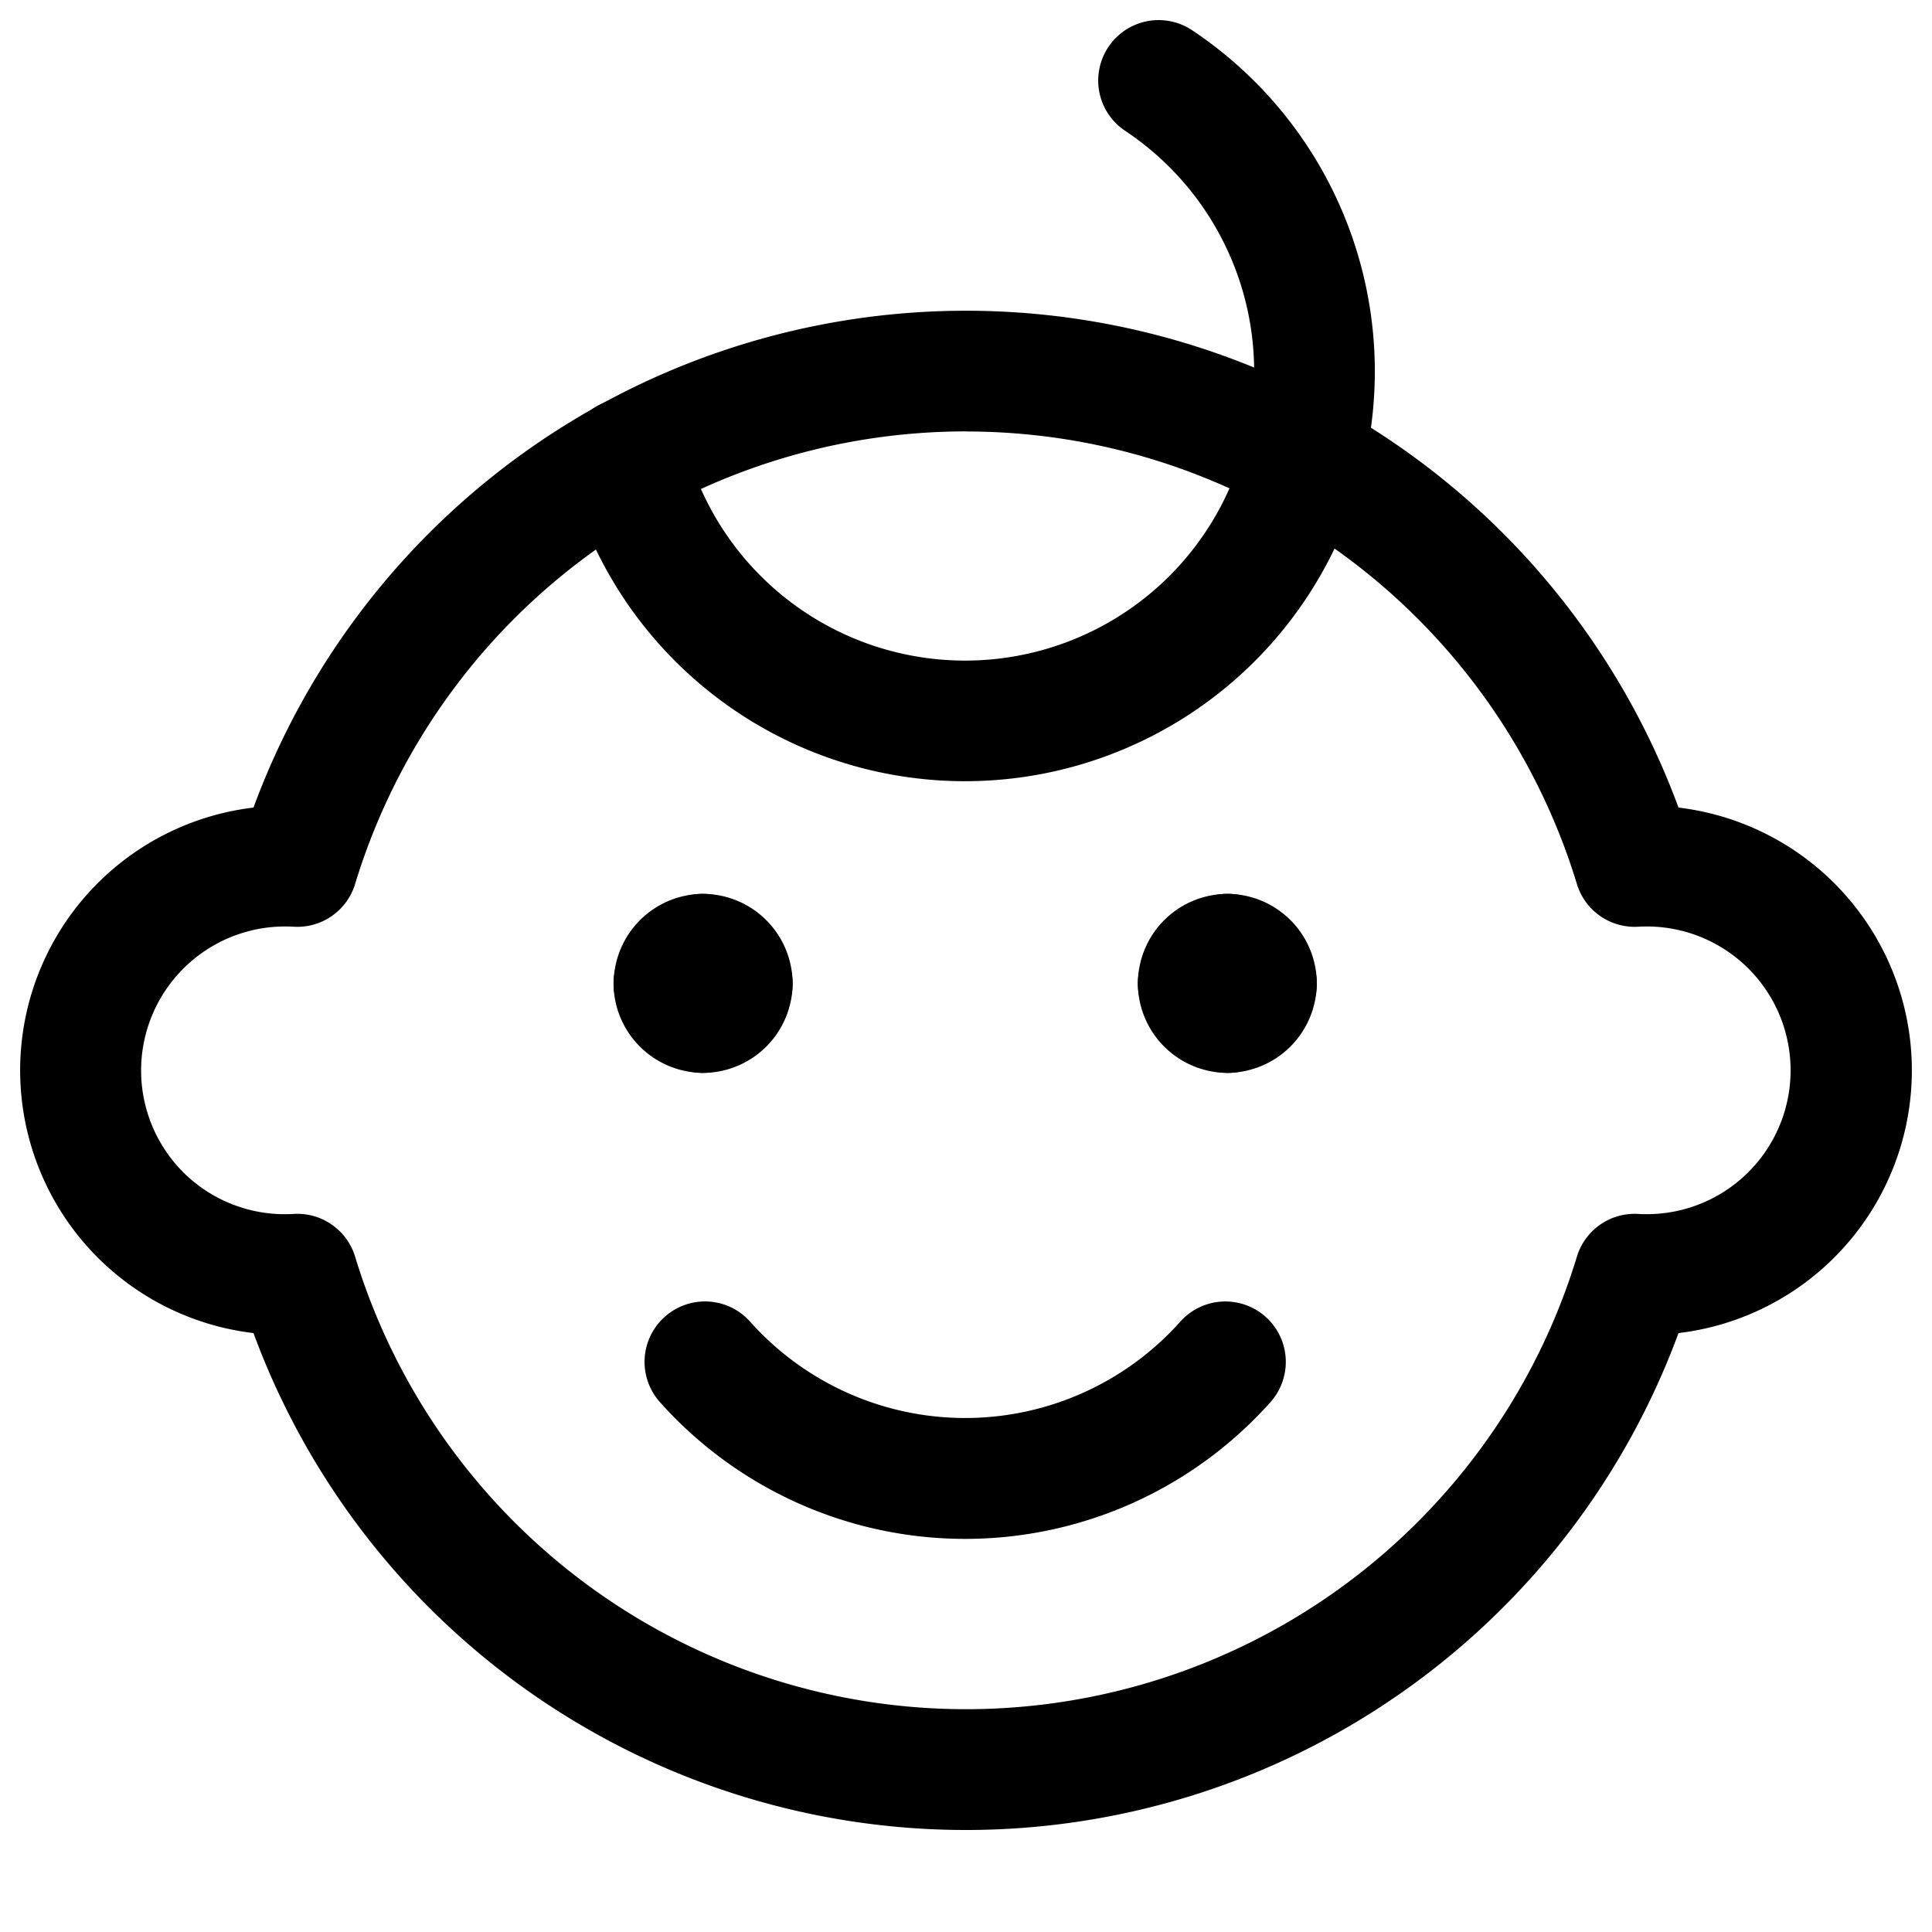 <svg fill="currentColor" viewBox="0 0 24 24" xmlns="http://www.w3.org/2000/svg" role="img"><path d="M7.98 11.854a.75.75 0 0 1 .75-.75 1.116 1.116 0 0 1 1.116 1.116.75.75 0 0 1-1.431.315.75.75 0 0 1-.436-.681z"/><path d="M9.057 12.529a.75.75 0 0 0-.347-1.425 1.117 1.117 0 0 0-1.087 1.116.75.75 0 0 0 1.434.309z"/><path d="M9.05 11.9a.75.75 0 0 0-1.428.34 1.116 1.116 0 0 0 1.088 1.087.75.75 0 0 0 .34-1.427z"/><path d="M9.116 11.471a.75.75 0 0 1 .73.77 1.117 1.117 0 0 1-1.117 1.087.75.75 0 0 1-.308-1.434.75.75 0 0 1 .695-.423zm5.385.363a.75.75 0 0 1 .77-.73 1.116 1.116 0 0 1 1.087 1.116.75.75 0 0 1-1.434.309.75.75 0 0 1-.423-.695z"/><path d="M15.566 12.535a.75.75 0 0 0-.315-1.431 1.116 1.116 0 0 0-1.116 1.116.75.75 0 0 0 1.43.315z"/><path d="M15.56 11.894a.75.75 0 0 0-1.425.346 1.117 1.117 0 0 0 1.117 1.088.75.75 0 0 0 .308-1.434z"/><path d="M15.627 11.471a.75.75 0 0 1 .73.77 1.117 1.117 0 0 1-1.086 1.086.75.75 0 0 1-.341-1.427.75.75 0 0 1 .697-.429z"/><path d="M6.385 5.713a9.433 9.433 0 0 1 14.466 4.319 3.29 3.29 0 0 1 2.629 1.96 3.287 3.287 0 0 1-2.629 4.568 9.432 9.432 0 0 1-17.702 0A3.284 3.284 0 0 1 .52 14.6a3.287 3.287 0 0 1 2.629-4.568 9.433 9.433 0 0 1 3.236-4.319zM12 5.359a7.932 7.932 0 0 0-7.589 5.623.75.75 0 0 1-.764.53 1.789 1.789 0 0 0-1.334 3.086 1.789 1.789 0 0 0 1.334.482.75.75 0 0 1 .764.53 7.933 7.933 0 0 0 15.178 0 .75.75 0 0 1 .764-.53 1.787 1.787 0 1 0 0-3.568.75.75 0 0 1-.764-.53A7.933 7.933 0 0 0 12 5.36z"/><path d="M8.258 16.358a.75.75 0 0 1 1.06.06 3.581 3.581 0 0 0 5.344 0 .75.75 0 0 1 1.12 1 5.082 5.082 0 0 1-7.584 0 .75.75 0 0 1 .06-1.06zM13.768.585a.75.75 0 0 1 1.04-.21 5.091 5.091 0 1 1-7.75 5.51.75.75 0 0 1 1.453-.374 3.591 3.591 0 1 0 5.466-3.886.75.75 0 0 1-.209-1.04z"/></svg>